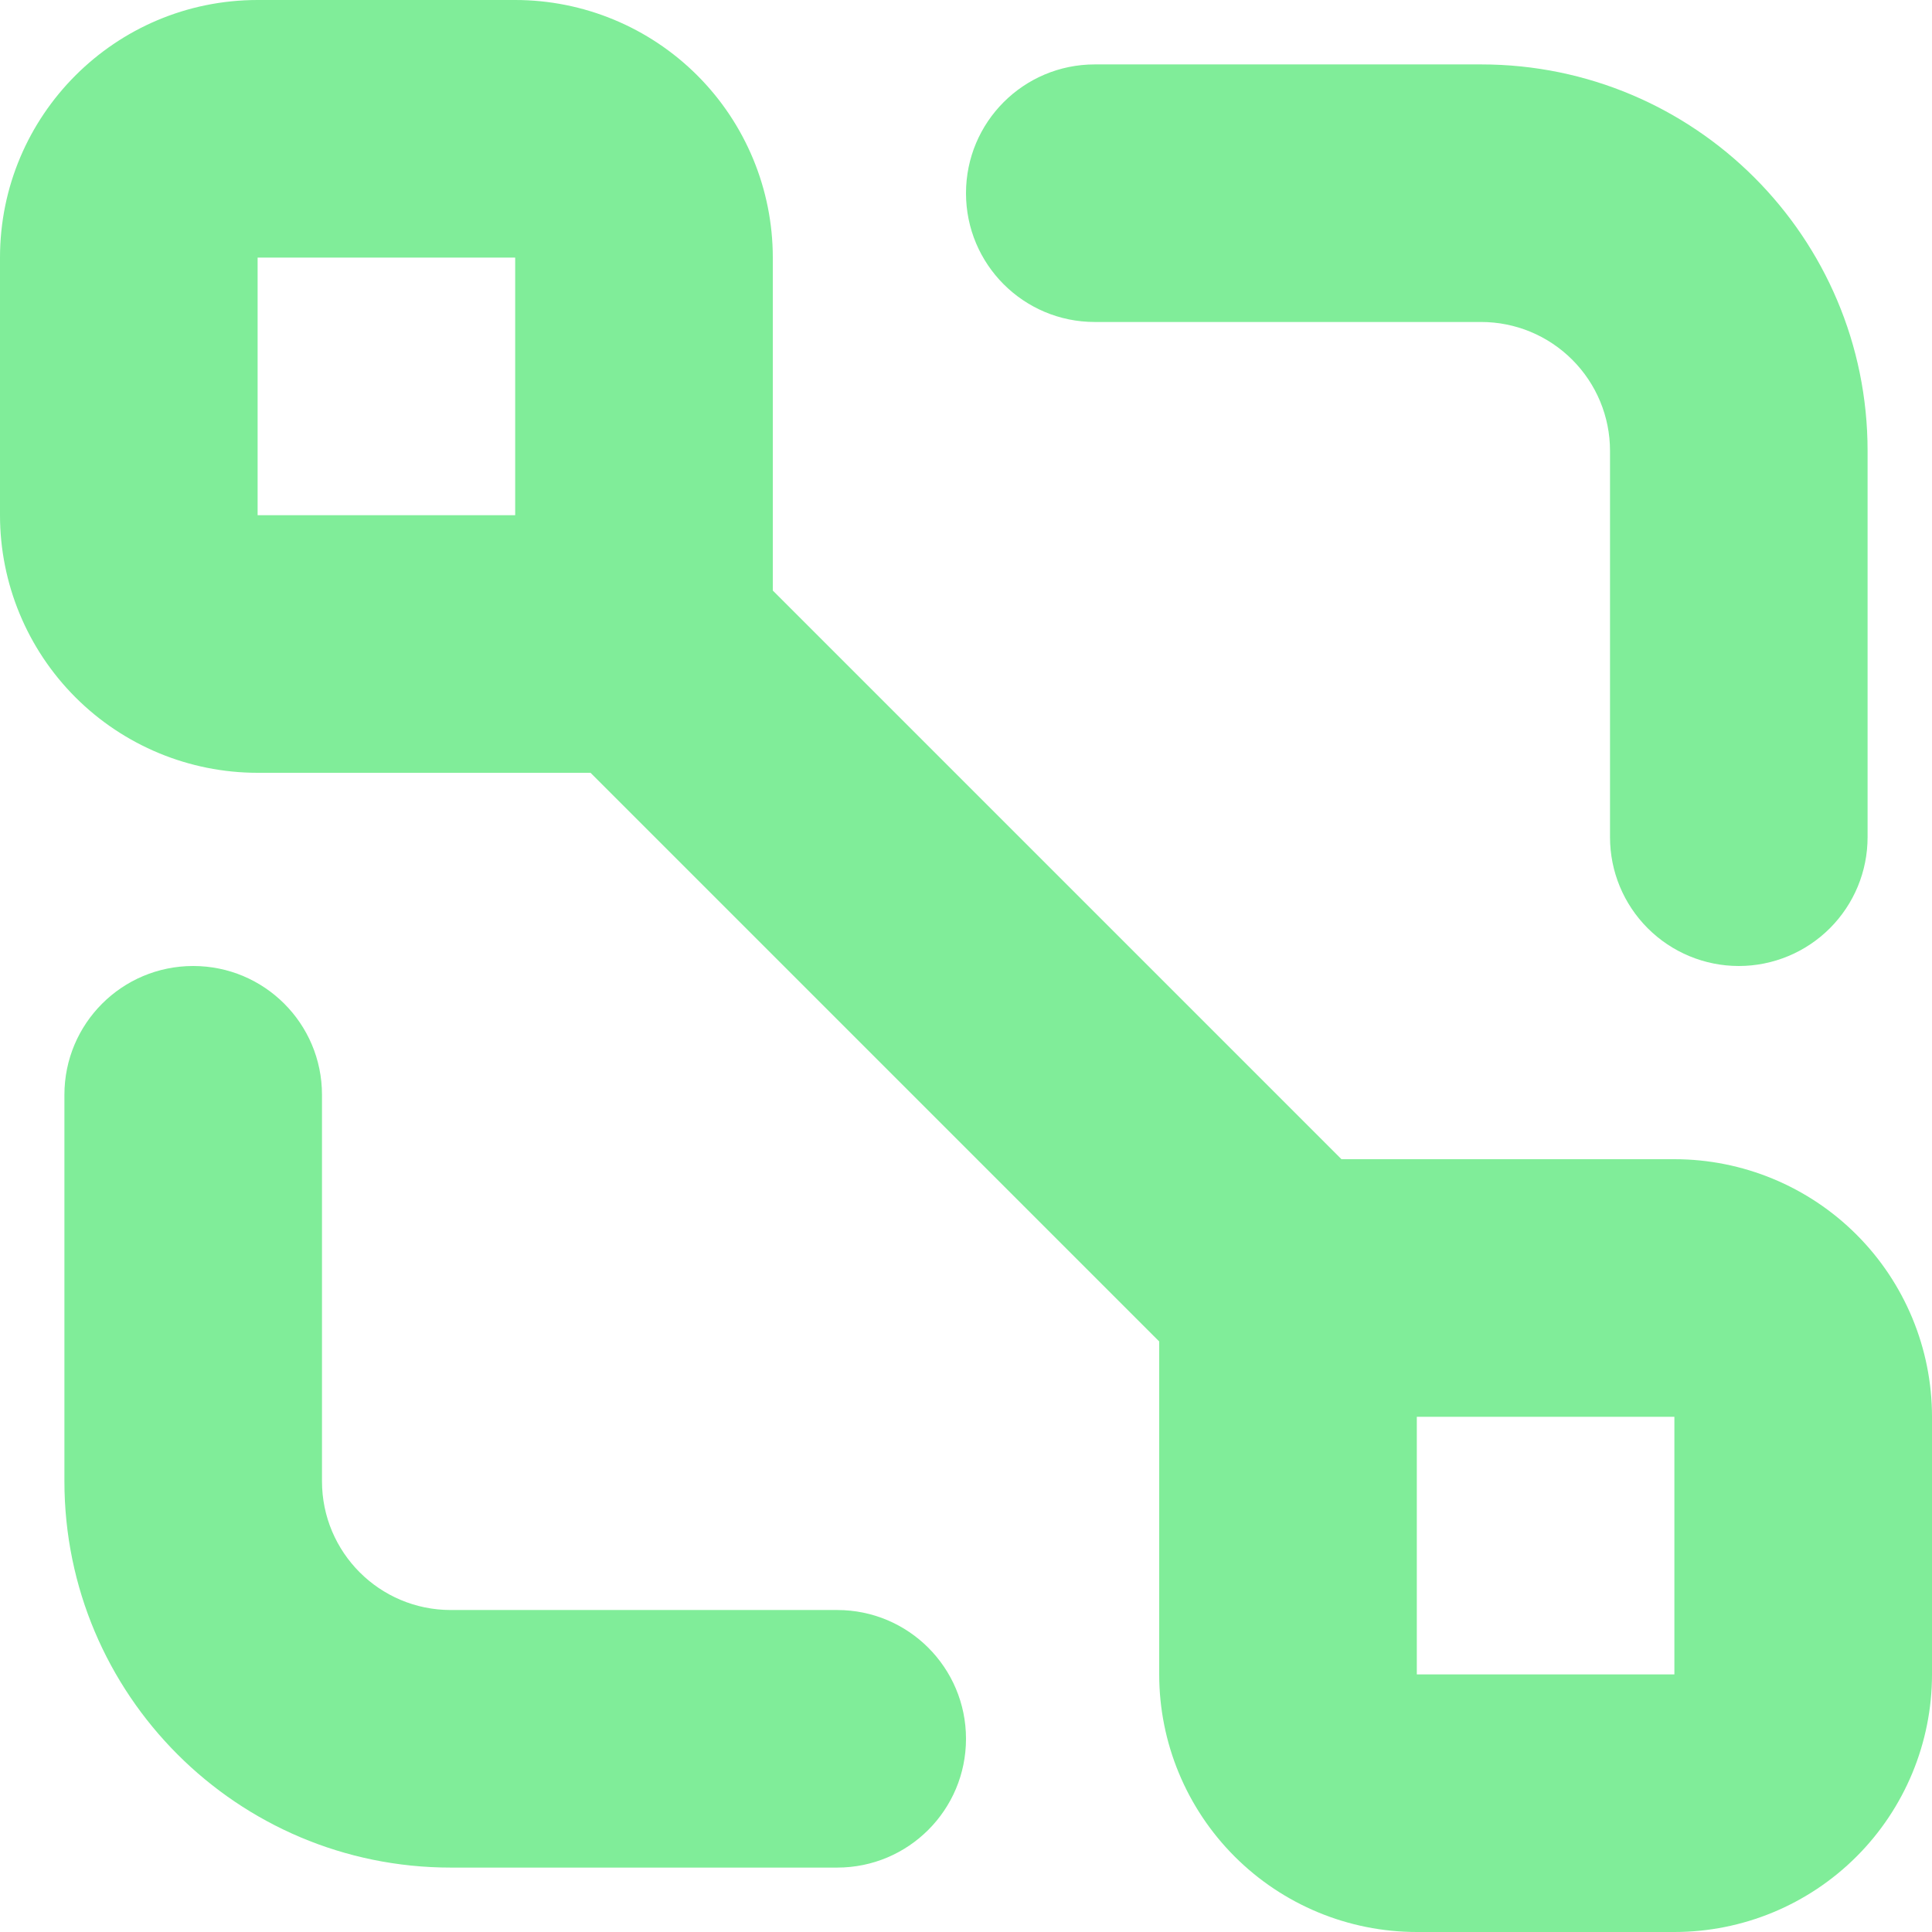 <svg width="50" height="50" viewBox="0 0 50 50" fill="none" xmlns="http://www.w3.org/2000/svg">
<path d="M43.333 30H34.717L20 15.283V6.667C20 4.899 19.297 3.203 18.047 1.953C16.797 0.703 15.101 0 13.333 0H6.667C2.985 0 0 2.985 0 6.667V13.333C0 15.101 0.703 16.797 1.953 18.047C3.203 19.297 4.899 20 6.667 20H15.283L30 34.717V43.333C30 45.101 30.703 46.797 31.953 48.047C33.203 49.297 34.899 50 36.667 50H43.333C45.101 50 46.797 49.297 48.047 48.047C49.297 46.797 50 45.101 50 43.333V36.667C50 34.899 49.297 33.203 48.047 31.953C46.797 30.703 45.101 30 43.333 30ZM13.333 13.333H6.667V6.667H13.333V13.333ZM43.333 43.333H36.667V36.667H43.333V43.333Z" fill="#80ED99"/>
<path d="M45 25C45.885 25 46.732 24.648 47.357 24.023C47.982 23.398 48.333 22.552 48.333 21.667V11.667C48.333 6.143 43.857 1.667 38.333 1.667H28.333C26.491 1.667 25 3.158 25 5C25 6.843 26.491 8.333 28.333 8.333H38.333C39.219 8.333 40.065 8.685 40.69 9.31C41.315 9.935 41.667 10.781 41.667 11.667V21.667C41.667 22.552 42.018 23.398 42.643 24.023C43.268 24.648 44.115 25 45 25Z" fill="#80ED99"/>
<path d="M21.666 41.667H11.666C9.824 41.667 8.333 40.176 8.333 38.333V28.333C8.333 26.491 6.842 25 5 25C3.157 25 1.667 26.491 1.667 28.333V38.333C1.667 43.857 6.142 48.333 11.666 48.333H21.666C23.509 48.333 25 46.842 25 45C25 43.158 23.509 41.667 21.666 41.667Z" fill="#80ED99"/>
</svg>
